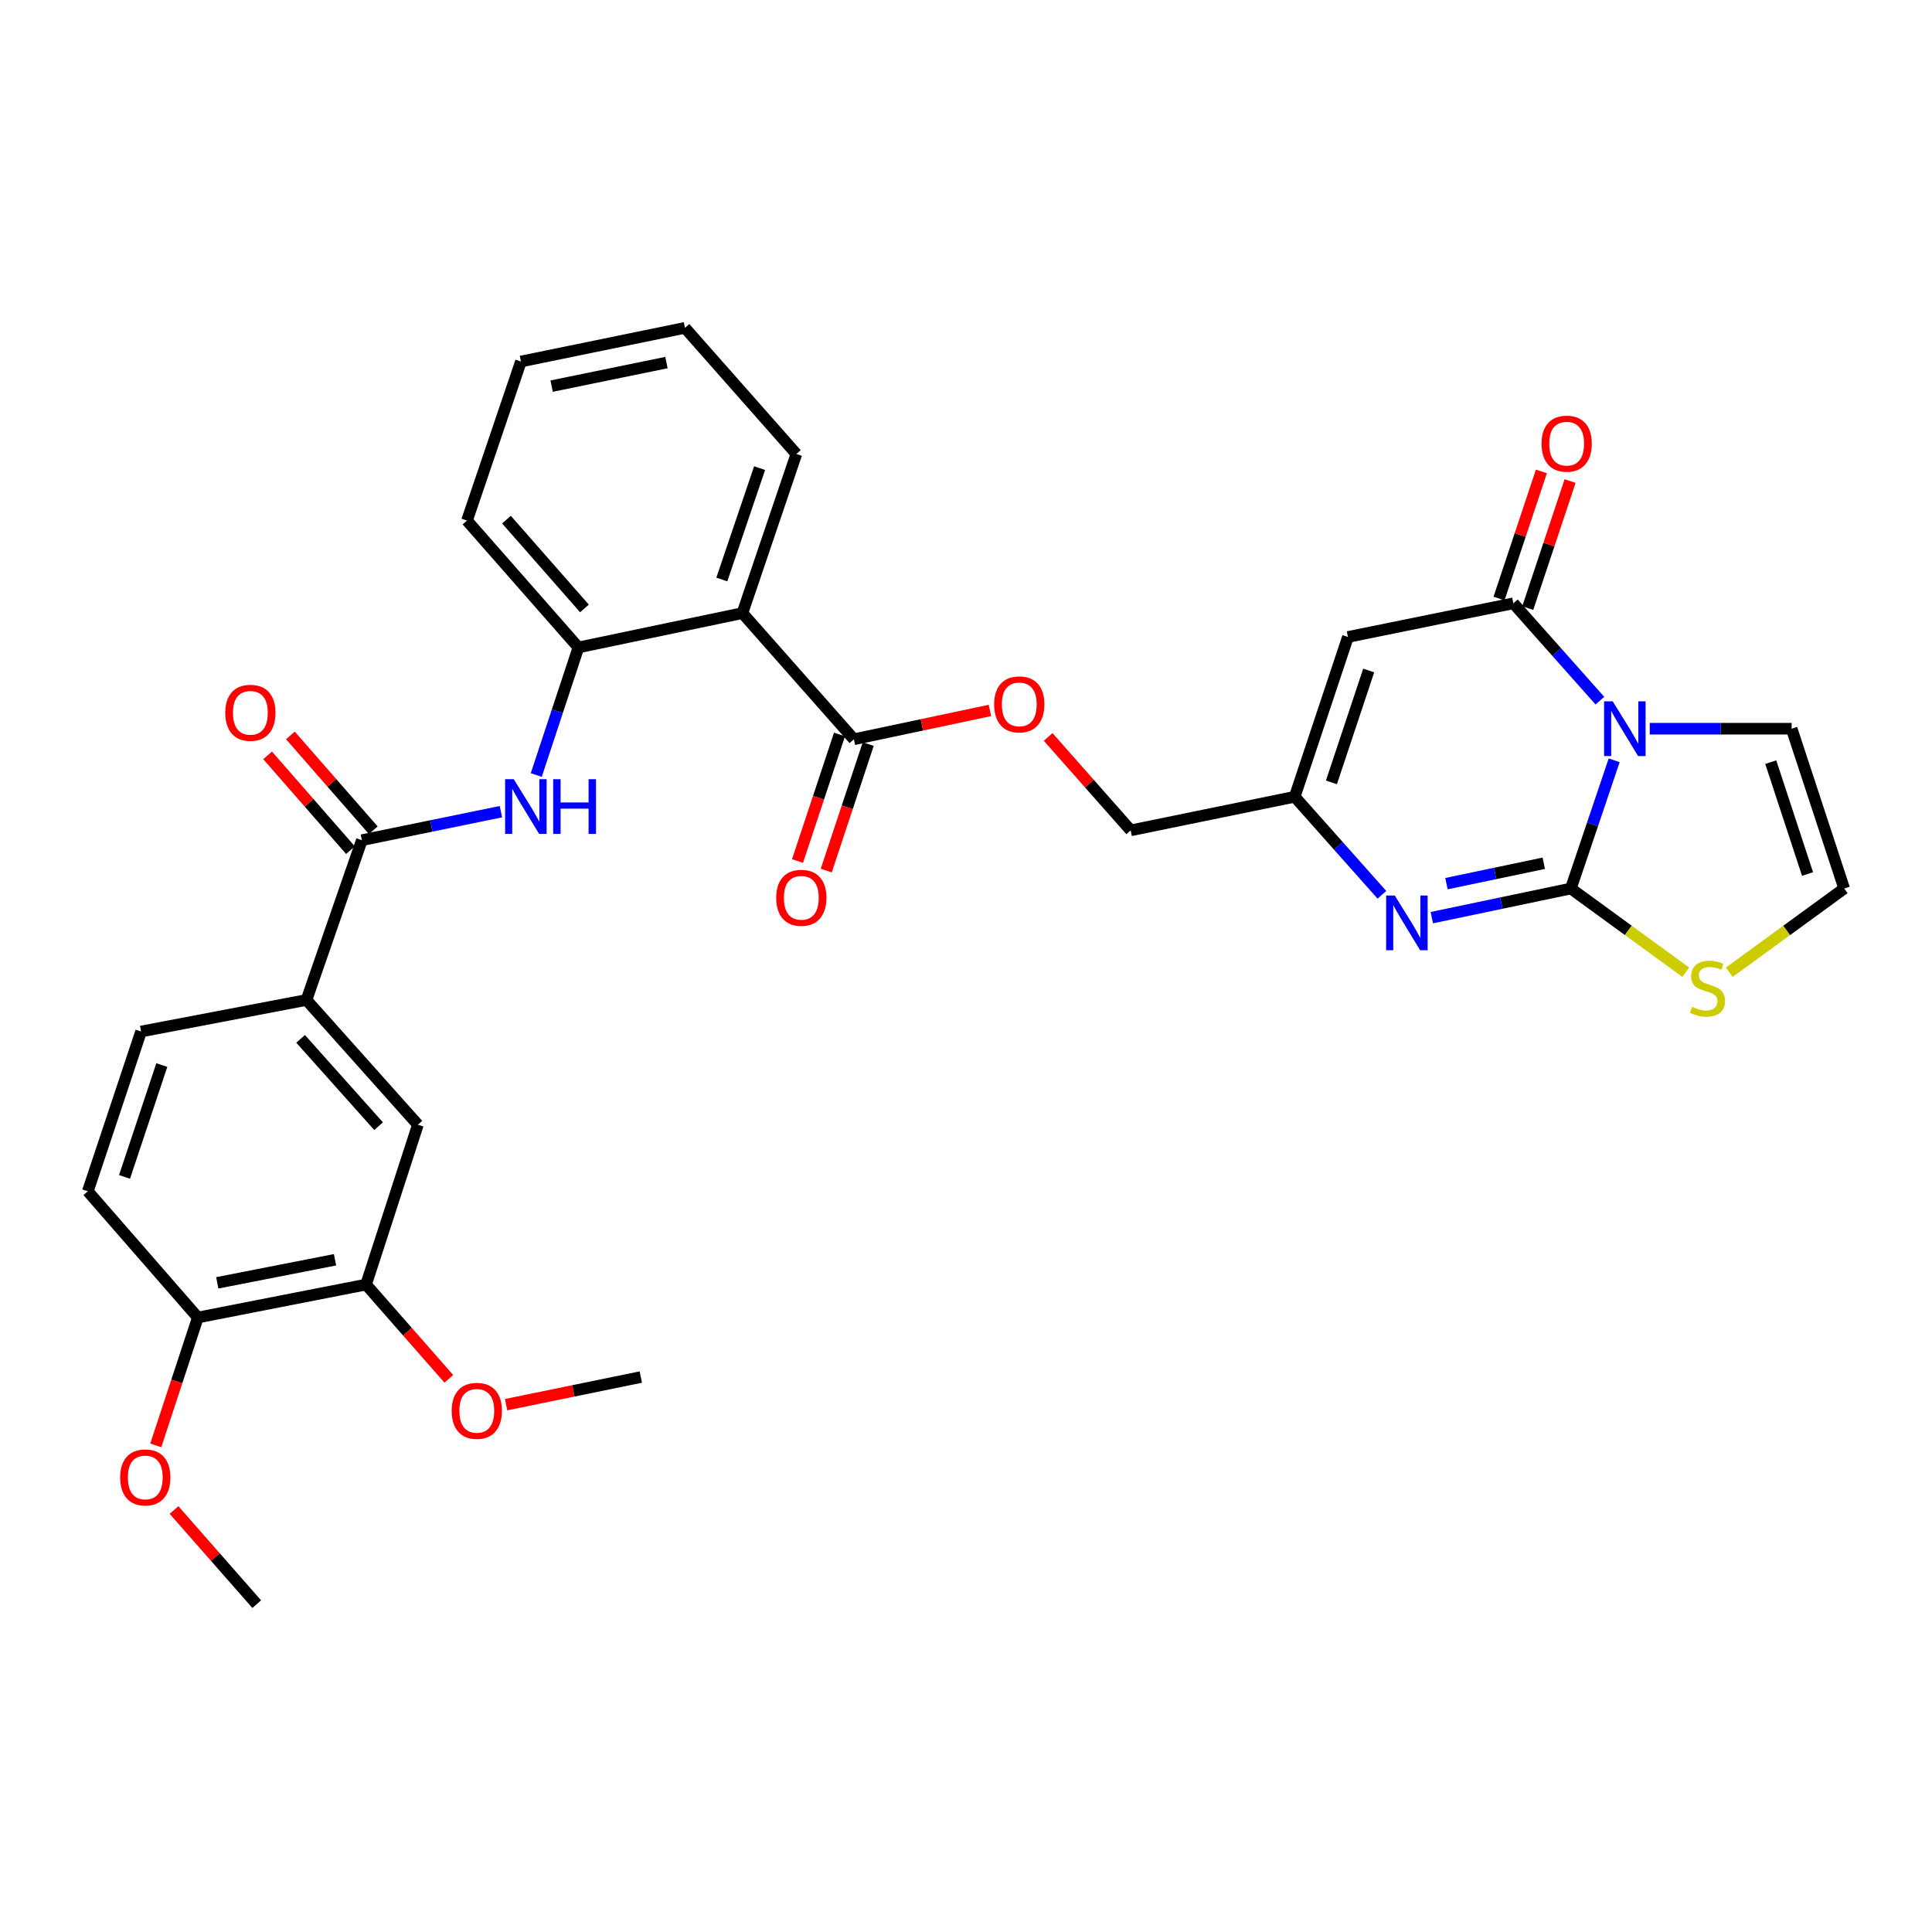 <?xml version='1.0' encoding='iso-8859-1'?>
<svg version='1.1' baseProfile='full'
              xmlns='http://www.w3.org/2000/svg'
                      xmlns:rdkit='http://www.rdkit.org/xml'
                      xmlns:xlink='http://www.w3.org/1999/xlink'
                  xml:space='preserve'
width='1000px' height='1000px' viewBox='0 0 1000 1000'>
<!-- END OF HEADER -->
<rect style='opacity:1.0;fill:#FFFFFF;stroke:none' width='1000' height='1000' x='0' y='0'> </rect>
<path class='bond-0' d='M 835.49,393.526 L 824.279,426.713' style='fill:none;fill-rule:evenodd;stroke:#0000FF;stroke-width:6px;stroke-linecap:butt;stroke-linejoin:miter;stroke-opacity:1' />
<path class='bond-0' d='M 824.279,426.713 L 813.068,459.9' style='fill:none;fill-rule:evenodd;stroke:#000000;stroke-width:6px;stroke-linecap:butt;stroke-linejoin:miter;stroke-opacity:1' />
<path class='bond-1' d='M 828.1,362.657 L 805.711,337.466' style='fill:none;fill-rule:evenodd;stroke:#0000FF;stroke-width:6px;stroke-linecap:butt;stroke-linejoin:miter;stroke-opacity:1' />
<path class='bond-1' d='M 805.711,337.466 L 783.321,312.274' style='fill:none;fill-rule:evenodd;stroke:#000000;stroke-width:6px;stroke-linecap:butt;stroke-linejoin:miter;stroke-opacity:1' />
<path class='bond-12' d='M 853.91,377.183 L 890.63,377.183' style='fill:none;fill-rule:evenodd;stroke:#0000FF;stroke-width:6px;stroke-linecap:butt;stroke-linejoin:miter;stroke-opacity:1' />
<path class='bond-12' d='M 890.63,377.183 L 927.351,377.183' style='fill:none;fill-rule:evenodd;stroke:#000000;stroke-width:6px;stroke-linecap:butt;stroke-linejoin:miter;stroke-opacity:1' />
<path class='bond-2' d='M 813.068,459.9 L 777.088,467.439' style='fill:none;fill-rule:evenodd;stroke:#000000;stroke-width:6px;stroke-linecap:butt;stroke-linejoin:miter;stroke-opacity:1' />
<path class='bond-2' d='M 777.088,467.439 L 741.108,474.977' style='fill:none;fill-rule:evenodd;stroke:#0000FF;stroke-width:6px;stroke-linecap:butt;stroke-linejoin:miter;stroke-opacity:1' />
<path class='bond-2' d='M 799.059,446.82 L 773.873,452.097' style='fill:none;fill-rule:evenodd;stroke:#000000;stroke-width:6px;stroke-linecap:butt;stroke-linejoin:miter;stroke-opacity:1' />
<path class='bond-2' d='M 773.873,452.097 L 748.688,457.374' style='fill:none;fill-rule:evenodd;stroke:#0000FF;stroke-width:6px;stroke-linecap:butt;stroke-linejoin:miter;stroke-opacity:1' />
<path class='bond-10' d='M 813.068,459.9 L 842.805,481.559' style='fill:none;fill-rule:evenodd;stroke:#000000;stroke-width:6px;stroke-linecap:butt;stroke-linejoin:miter;stroke-opacity:1' />
<path class='bond-10' d='M 842.805,481.559 L 872.543,503.218' style='fill:none;fill-rule:evenodd;stroke:#CCCC00;stroke-width:6px;stroke-linecap:butt;stroke-linejoin:miter;stroke-opacity:1' />
<path class='bond-3' d='M 783.321,312.274 L 697.696,329.69' style='fill:none;fill-rule:evenodd;stroke:#000000;stroke-width:6px;stroke-linecap:butt;stroke-linejoin:miter;stroke-opacity:1' />
<path class='bond-17' d='M 790.756,314.753 L 801.721,281.865' style='fill:none;fill-rule:evenodd;stroke:#000000;stroke-width:6px;stroke-linecap:butt;stroke-linejoin:miter;stroke-opacity:1' />
<path class='bond-17' d='M 801.721,281.865 L 812.686,248.976' style='fill:none;fill-rule:evenodd;stroke:#FF0000;stroke-width:6px;stroke-linecap:butt;stroke-linejoin:miter;stroke-opacity:1' />
<path class='bond-17' d='M 775.887,309.796 L 786.852,276.907' style='fill:none;fill-rule:evenodd;stroke:#000000;stroke-width:6px;stroke-linecap:butt;stroke-linejoin:miter;stroke-opacity:1' />
<path class='bond-17' d='M 786.852,276.907 L 797.817,244.019' style='fill:none;fill-rule:evenodd;stroke:#FF0000;stroke-width:6px;stroke-linecap:butt;stroke-linejoin:miter;stroke-opacity:1' />
<path class='bond-33' d='M 715.276,463.149 L 692.71,437.773' style='fill:none;fill-rule:evenodd;stroke:#0000FF;stroke-width:6px;stroke-linecap:butt;stroke-linejoin:miter;stroke-opacity:1' />
<path class='bond-33' d='M 692.71,437.773 L 670.144,412.398' style='fill:none;fill-rule:evenodd;stroke:#000000;stroke-width:6px;stroke-linecap:butt;stroke-linejoin:miter;stroke-opacity:1' />
<path class='bond-5' d='M 697.696,329.69 L 670.144,412.398' style='fill:none;fill-rule:evenodd;stroke:#000000;stroke-width:6px;stroke-linecap:butt;stroke-linejoin:miter;stroke-opacity:1' />
<path class='bond-5' d='M 708.434,347.05 L 689.148,404.946' style='fill:none;fill-rule:evenodd;stroke:#000000;stroke-width:6px;stroke-linecap:butt;stroke-linejoin:miter;stroke-opacity:1' />
<path class='bond-4' d='M 384.272,317.342 L 441.962,382.643' style='fill:none;fill-rule:evenodd;stroke:#000000;stroke-width:6px;stroke-linecap:butt;stroke-linejoin:miter;stroke-opacity:1' />
<path class='bond-9' d='M 384.272,317.342 L 299.387,335.115' style='fill:none;fill-rule:evenodd;stroke:#000000;stroke-width:6px;stroke-linecap:butt;stroke-linejoin:miter;stroke-opacity:1' />
<path class='bond-25' d='M 384.272,317.342 L 412.198,234.983' style='fill:none;fill-rule:evenodd;stroke:#000000;stroke-width:6px;stroke-linecap:butt;stroke-linejoin:miter;stroke-opacity:1' />
<path class='bond-25' d='M 373.616,299.955 L 393.165,242.303' style='fill:none;fill-rule:evenodd;stroke:#000000;stroke-width:6px;stroke-linecap:butt;stroke-linejoin:miter;stroke-opacity:1' />
<path class='bond-23' d='M 670.144,412.398 L 585.242,429.797' style='fill:none;fill-rule:evenodd;stroke:#000000;stroke-width:6px;stroke-linecap:butt;stroke-linejoin:miter;stroke-opacity:1' />
<path class='bond-6' d='M 187.298,434.882 L 223.287,427.502' style='fill:none;fill-rule:evenodd;stroke:#000000;stroke-width:6px;stroke-linecap:butt;stroke-linejoin:miter;stroke-opacity:1' />
<path class='bond-6' d='M 223.287,427.502 L 259.277,420.122' style='fill:none;fill-rule:evenodd;stroke:#0000FF;stroke-width:6px;stroke-linecap:butt;stroke-linejoin:miter;stroke-opacity:1' />
<path class='bond-11' d='M 187.298,434.882 L 158.632,517.581' style='fill:none;fill-rule:evenodd;stroke:#000000;stroke-width:6px;stroke-linecap:butt;stroke-linejoin:miter;stroke-opacity:1' />
<path class='bond-19' d='M 193.199,429.725 L 171.757,405.189' style='fill:none;fill-rule:evenodd;stroke:#000000;stroke-width:6px;stroke-linecap:butt;stroke-linejoin:miter;stroke-opacity:1' />
<path class='bond-19' d='M 171.757,405.189 L 150.315,380.653' style='fill:none;fill-rule:evenodd;stroke:#FF0000;stroke-width:6px;stroke-linecap:butt;stroke-linejoin:miter;stroke-opacity:1' />
<path class='bond-19' d='M 181.397,440.039 L 159.955,415.503' style='fill:none;fill-rule:evenodd;stroke:#000000;stroke-width:6px;stroke-linecap:butt;stroke-linejoin:miter;stroke-opacity:1' />
<path class='bond-19' d='M 159.955,415.503 L 138.513,390.968' style='fill:none;fill-rule:evenodd;stroke:#FF0000;stroke-width:6px;stroke-linecap:butt;stroke-linejoin:miter;stroke-opacity:1' />
<path class='bond-7' d='M 277.576,401.147 L 288.481,368.131' style='fill:none;fill-rule:evenodd;stroke:#0000FF;stroke-width:6px;stroke-linecap:butt;stroke-linejoin:miter;stroke-opacity:1' />
<path class='bond-7' d='M 288.481,368.131 L 299.387,335.115' style='fill:none;fill-rule:evenodd;stroke:#000000;stroke-width:6px;stroke-linecap:butt;stroke-linejoin:miter;stroke-opacity:1' />
<path class='bond-8' d='M 441.962,382.643 L 477.172,375.183' style='fill:none;fill-rule:evenodd;stroke:#000000;stroke-width:6px;stroke-linecap:butt;stroke-linejoin:miter;stroke-opacity:1' />
<path class='bond-8' d='M 477.172,375.183 L 512.382,367.723' style='fill:none;fill-rule:evenodd;stroke:#FF0000;stroke-width:6px;stroke-linecap:butt;stroke-linejoin:miter;stroke-opacity:1' />
<path class='bond-20' d='M 434.523,380.175 L 423.656,412.923' style='fill:none;fill-rule:evenodd;stroke:#000000;stroke-width:6px;stroke-linecap:butt;stroke-linejoin:miter;stroke-opacity:1' />
<path class='bond-20' d='M 423.656,412.923 L 412.788,445.672' style='fill:none;fill-rule:evenodd;stroke:#FF0000;stroke-width:6px;stroke-linecap:butt;stroke-linejoin:miter;stroke-opacity:1' />
<path class='bond-20' d='M 449.4,385.112 L 438.532,417.86' style='fill:none;fill-rule:evenodd;stroke:#000000;stroke-width:6px;stroke-linecap:butt;stroke-linejoin:miter;stroke-opacity:1' />
<path class='bond-20' d='M 438.532,417.86 L 427.665,450.609' style='fill:none;fill-rule:evenodd;stroke:#FF0000;stroke-width:6px;stroke-linecap:butt;stroke-linejoin:miter;stroke-opacity:1' />
<path class='bond-27' d='M 299.387,335.115 L 241.714,269.449' style='fill:none;fill-rule:evenodd;stroke:#000000;stroke-width:6px;stroke-linecap:butt;stroke-linejoin:miter;stroke-opacity:1' />
<path class='bond-27' d='M 302.513,314.922 L 262.142,268.955' style='fill:none;fill-rule:evenodd;stroke:#000000;stroke-width:6px;stroke-linecap:butt;stroke-linejoin:miter;stroke-opacity:1' />
<path class='bond-32' d='M 895.079,503.217 L 924.812,481.559' style='fill:none;fill-rule:evenodd;stroke:#CCCC00;stroke-width:6px;stroke-linecap:butt;stroke-linejoin:miter;stroke-opacity:1' />
<path class='bond-32' d='M 924.812,481.559 L 954.545,459.9' style='fill:none;fill-rule:evenodd;stroke:#000000;stroke-width:6px;stroke-linecap:butt;stroke-linejoin:miter;stroke-opacity:1' />
<path class='bond-13' d='M 158.632,517.581 L 216.304,582.159' style='fill:none;fill-rule:evenodd;stroke:#000000;stroke-width:6px;stroke-linecap:butt;stroke-linejoin:miter;stroke-opacity:1' />
<path class='bond-13' d='M 155.592,537.709 L 195.963,582.913' style='fill:none;fill-rule:evenodd;stroke:#000000;stroke-width:6px;stroke-linecap:butt;stroke-linejoin:miter;stroke-opacity:1' />
<path class='bond-21' d='M 158.632,517.581 L 73.024,533.909' style='fill:none;fill-rule:evenodd;stroke:#000000;stroke-width:6px;stroke-linecap:butt;stroke-linejoin:miter;stroke-opacity:1' />
<path class='bond-15' d='M 927.351,377.183 L 954.545,459.9' style='fill:none;fill-rule:evenodd;stroke:#000000;stroke-width:6px;stroke-linecap:butt;stroke-linejoin:miter;stroke-opacity:1' />
<path class='bond-15' d='M 916.54,394.486 L 935.576,452.388' style='fill:none;fill-rule:evenodd;stroke:#000000;stroke-width:6px;stroke-linecap:butt;stroke-linejoin:miter;stroke-opacity:1' />
<path class='bond-14' d='M 216.304,582.159 L 189.475,664.885' style='fill:none;fill-rule:evenodd;stroke:#000000;stroke-width:6px;stroke-linecap:butt;stroke-linejoin:miter;stroke-opacity:1' />
<path class='bond-24' d='M 189.475,664.885 L 210.893,689.281' style='fill:none;fill-rule:evenodd;stroke:#000000;stroke-width:6px;stroke-linecap:butt;stroke-linejoin:miter;stroke-opacity:1' />
<path class='bond-24' d='M 210.893,689.281 L 232.312,713.676' style='fill:none;fill-rule:evenodd;stroke:#FF0000;stroke-width:6px;stroke-linecap:butt;stroke-linejoin:miter;stroke-opacity:1' />
<path class='bond-35' d='M 189.475,664.885 L 102.413,681.935' style='fill:none;fill-rule:evenodd;stroke:#000000;stroke-width:6px;stroke-linecap:butt;stroke-linejoin:miter;stroke-opacity:1' />
<path class='bond-35' d='M 173.403,652.06 L 112.46,663.995' style='fill:none;fill-rule:evenodd;stroke:#000000;stroke-width:6px;stroke-linecap:butt;stroke-linejoin:miter;stroke-opacity:1' />
<path class='bond-16' d='M 542.531,381.442 L 563.886,405.62' style='fill:none;fill-rule:evenodd;stroke:#FF0000;stroke-width:6px;stroke-linecap:butt;stroke-linejoin:miter;stroke-opacity:1' />
<path class='bond-16' d='M 563.886,405.62 L 585.242,429.797' style='fill:none;fill-rule:evenodd;stroke:#000000;stroke-width:6px;stroke-linecap:butt;stroke-linejoin:miter;stroke-opacity:1' />
<path class='bond-18' d='M 102.413,681.935 L 45.455,616.617' style='fill:none;fill-rule:evenodd;stroke:#000000;stroke-width:6px;stroke-linecap:butt;stroke-linejoin:miter;stroke-opacity:1' />
<path class='bond-26' d='M 102.413,681.935 L 91.518,715.036' style='fill:none;fill-rule:evenodd;stroke:#000000;stroke-width:6px;stroke-linecap:butt;stroke-linejoin:miter;stroke-opacity:1' />
<path class='bond-26' d='M 91.518,715.036 L 80.622,748.138' style='fill:none;fill-rule:evenodd;stroke:#FF0000;stroke-width:6px;stroke-linecap:butt;stroke-linejoin:miter;stroke-opacity:1' />
<path class='bond-22' d='M 73.024,533.909 L 45.455,616.617' style='fill:none;fill-rule:evenodd;stroke:#000000;stroke-width:6px;stroke-linecap:butt;stroke-linejoin:miter;stroke-opacity:1' />
<path class='bond-22' d='M 83.758,551.272 L 64.46,609.167' style='fill:none;fill-rule:evenodd;stroke:#000000;stroke-width:6px;stroke-linecap:butt;stroke-linejoin:miter;stroke-opacity:1' />
<path class='bond-28' d='M 261.957,727.058 L 296.816,719.909' style='fill:none;fill-rule:evenodd;stroke:#FF0000;stroke-width:6px;stroke-linecap:butt;stroke-linejoin:miter;stroke-opacity:1' />
<path class='bond-28' d='M 296.816,719.909 L 331.676,712.761' style='fill:none;fill-rule:evenodd;stroke:#000000;stroke-width:6px;stroke-linecap:butt;stroke-linejoin:miter;stroke-opacity:1' />
<path class='bond-30' d='M 412.198,234.983 L 354.534,169.699' style='fill:none;fill-rule:evenodd;stroke:#000000;stroke-width:6px;stroke-linecap:butt;stroke-linejoin:miter;stroke-opacity:1' />
<path class='bond-29' d='M 90.079,781.579 L 111.481,805.94' style='fill:none;fill-rule:evenodd;stroke:#FF0000;stroke-width:6px;stroke-linecap:butt;stroke-linejoin:miter;stroke-opacity:1' />
<path class='bond-29' d='M 111.481,805.94 L 132.882,830.301' style='fill:none;fill-rule:evenodd;stroke:#000000;stroke-width:6px;stroke-linecap:butt;stroke-linejoin:miter;stroke-opacity:1' />
<path class='bond-34' d='M 241.714,269.449 L 269.64,187.115' style='fill:none;fill-rule:evenodd;stroke:#000000;stroke-width:6px;stroke-linecap:butt;stroke-linejoin:miter;stroke-opacity:1' />
<path class='bond-31' d='M 354.534,169.699 L 269.64,187.115' style='fill:none;fill-rule:evenodd;stroke:#000000;stroke-width:6px;stroke-linecap:butt;stroke-linejoin:miter;stroke-opacity:1' />
<path class='bond-31' d='M 344.95,187.666 L 285.524,199.857' style='fill:none;fill-rule:evenodd;stroke:#000000;stroke-width:6px;stroke-linecap:butt;stroke-linejoin:miter;stroke-opacity:1' />
<path  class='atom-0' d='M 834.751 363.023
L 844.031 378.023
Q 844.951 379.503, 846.431 382.183
Q 847.911 384.863, 847.991 385.023
L 847.991 363.023
L 851.751 363.023
L 851.751 391.343
L 847.871 391.343
L 837.911 374.943
Q 836.751 373.023, 835.511 370.823
Q 834.311 368.623, 833.951 367.943
L 833.951 391.343
L 830.271 391.343
L 830.271 363.023
L 834.751 363.023
' fill='#0000FF'/>
<path  class='atom-3' d='M 721.94 463.522
L 731.22 478.522
Q 732.14 480.002, 733.62 482.682
Q 735.1 485.362, 735.18 485.522
L 735.18 463.522
L 738.94 463.522
L 738.94 491.842
L 735.06 491.842
L 725.1 475.442
Q 723.94 473.522, 722.7 471.322
Q 721.5 469.122, 721.14 468.442
L 721.14 491.842
L 717.46 491.842
L 717.46 463.522
L 721.94 463.522
' fill='#0000FF'/>
<path  class='atom-8' d='M 265.923 403.315
L 275.203 418.315
Q 276.123 419.795, 277.603 422.475
Q 279.083 425.155, 279.163 425.315
L 279.163 403.315
L 282.923 403.315
L 282.923 431.635
L 279.043 431.635
L 269.083 415.235
Q 267.923 413.315, 266.683 411.115
Q 265.483 408.915, 265.123 408.235
L 265.123 431.635
L 261.443 431.635
L 261.443 403.315
L 265.923 403.315
' fill='#0000FF'/>
<path  class='atom-8' d='M 286.323 403.315
L 290.163 403.315
L 290.163 415.355
L 304.643 415.355
L 304.643 403.315
L 308.483 403.315
L 308.483 431.635
L 304.643 431.635
L 304.643 418.555
L 290.163 418.555
L 290.163 431.635
L 286.323 431.635
L 286.323 403.315
' fill='#0000FF'/>
<path  class='atom-11' d='M 875.811 521.145
Q 876.131 521.265, 877.451 521.825
Q 878.771 522.385, 880.211 522.745
Q 881.691 523.065, 883.131 523.065
Q 885.811 523.065, 887.371 521.785
Q 888.931 520.465, 888.931 518.185
Q 888.931 516.625, 888.131 515.665
Q 887.371 514.705, 886.171 514.185
Q 884.971 513.665, 882.971 513.065
Q 880.451 512.305, 878.931 511.585
Q 877.451 510.865, 876.371 509.345
Q 875.331 507.825, 875.331 505.265
Q 875.331 501.705, 877.731 499.505
Q 880.171 497.305, 884.971 497.305
Q 888.251 497.305, 891.971 498.865
L 891.051 501.945
Q 887.651 500.545, 885.091 500.545
Q 882.331 500.545, 880.811 501.705
Q 879.291 502.825, 879.331 504.785
Q 879.331 506.305, 880.091 507.225
Q 880.891 508.145, 882.011 508.665
Q 883.171 509.185, 885.091 509.785
Q 887.651 510.585, 889.171 511.385
Q 890.691 512.185, 891.771 513.825
Q 892.891 515.425, 892.891 518.185
Q 892.891 522.105, 890.251 524.225
Q 887.651 526.305, 883.291 526.305
Q 880.771 526.305, 878.851 525.745
Q 876.971 525.225, 874.731 524.305
L 875.811 521.145
' fill='#CCCC00'/>
<path  class='atom-17' d='M 514.569 364.585
Q 514.569 357.785, 517.929 353.985
Q 521.289 350.185, 527.569 350.185
Q 533.849 350.185, 537.209 353.985
Q 540.569 357.785, 540.569 364.585
Q 540.569 371.465, 537.169 375.385
Q 533.769 379.265, 527.569 379.265
Q 521.329 379.265, 517.929 375.385
Q 514.569 371.505, 514.569 364.585
M 527.569 376.065
Q 531.889 376.065, 534.209 373.185
Q 536.569 370.265, 536.569 364.585
Q 536.569 359.025, 534.209 356.225
Q 531.889 353.385, 527.569 353.385
Q 523.249 353.385, 520.889 356.185
Q 518.569 358.985, 518.569 364.585
Q 518.569 370.305, 520.889 373.185
Q 523.249 376.065, 527.569 376.065
' fill='#FF0000'/>
<path  class='atom-18' d='M 797.899 229.638
Q 797.899 222.838, 801.259 219.038
Q 804.619 215.238, 810.899 215.238
Q 817.179 215.238, 820.539 219.038
Q 823.899 222.838, 823.899 229.638
Q 823.899 236.518, 820.499 240.438
Q 817.099 244.318, 810.899 244.318
Q 804.659 244.318, 801.259 240.438
Q 797.899 236.558, 797.899 229.638
M 810.899 241.118
Q 815.219 241.118, 817.539 238.238
Q 819.899 235.318, 819.899 229.638
Q 819.899 224.078, 817.539 221.278
Q 815.219 218.438, 810.899 218.438
Q 806.579 218.438, 804.219 221.238
Q 801.899 224.038, 801.899 229.638
Q 801.899 235.358, 804.219 238.238
Q 806.579 241.118, 810.899 241.118
' fill='#FF0000'/>
<path  class='atom-20' d='M 116.599 368.939
Q 116.599 362.139, 119.959 358.339
Q 123.319 354.539, 129.599 354.539
Q 135.879 354.539, 139.239 358.339
Q 142.599 362.139, 142.599 368.939
Q 142.599 375.819, 139.199 379.739
Q 135.799 383.619, 129.599 383.619
Q 123.359 383.619, 119.959 379.739
Q 116.599 375.859, 116.599 368.939
M 129.599 380.419
Q 133.919 380.419, 136.239 377.539
Q 138.599 374.619, 138.599 368.939
Q 138.599 363.379, 136.239 360.579
Q 133.919 357.739, 129.599 357.739
Q 125.279 357.739, 122.919 360.539
Q 120.599 363.339, 120.599 368.939
Q 120.599 374.659, 122.919 377.539
Q 125.279 380.419, 129.599 380.419
' fill='#FF0000'/>
<path  class='atom-21' d='M 401.758 464.7
Q 401.758 457.9, 405.118 454.1
Q 408.478 450.3, 414.758 450.3
Q 421.038 450.3, 424.398 454.1
Q 427.758 457.9, 427.758 464.7
Q 427.758 471.58, 424.358 475.5
Q 420.958 479.38, 414.758 479.38
Q 408.518 479.38, 405.118 475.5
Q 401.758 471.62, 401.758 464.7
M 414.758 476.18
Q 419.078 476.18, 421.398 473.3
Q 423.758 470.38, 423.758 464.7
Q 423.758 459.14, 421.398 456.34
Q 419.078 453.5, 414.758 453.5
Q 410.438 453.5, 408.078 456.3
Q 405.758 459.1, 405.758 464.7
Q 405.758 470.42, 408.078 473.3
Q 410.438 476.18, 414.758 476.18
' fill='#FF0000'/>
<path  class='atom-25' d='M 233.791 730.248
Q 233.791 723.448, 237.151 719.648
Q 240.511 715.848, 246.791 715.848
Q 253.071 715.848, 256.431 719.648
Q 259.791 723.448, 259.791 730.248
Q 259.791 737.128, 256.391 741.048
Q 252.991 744.928, 246.791 744.928
Q 240.551 744.928, 237.151 741.048
Q 233.791 737.168, 233.791 730.248
M 246.791 741.728
Q 251.111 741.728, 253.431 738.848
Q 255.791 735.928, 255.791 730.248
Q 255.791 724.688, 253.431 721.888
Q 251.111 719.048, 246.791 719.048
Q 242.471 719.048, 240.111 721.848
Q 237.791 724.648, 237.791 730.248
Q 237.791 735.968, 240.111 738.848
Q 242.471 741.728, 246.791 741.728
' fill='#FF0000'/>
<path  class='atom-27' d='M 62.192 764.714
Q 62.192 757.914, 65.552 754.114
Q 68.912 750.314, 75.192 750.314
Q 81.472 750.314, 84.832 754.114
Q 88.192 757.914, 88.192 764.714
Q 88.192 771.594, 84.792 775.514
Q 81.392 779.394, 75.192 779.394
Q 68.952 779.394, 65.552 775.514
Q 62.192 771.634, 62.192 764.714
M 75.192 776.194
Q 79.512 776.194, 81.832 773.314
Q 84.192 770.394, 84.192 764.714
Q 84.192 759.154, 81.832 756.354
Q 79.512 753.514, 75.192 753.514
Q 70.872 753.514, 68.512 756.314
Q 66.192 759.114, 66.192 764.714
Q 66.192 770.434, 68.512 773.314
Q 70.872 776.194, 75.192 776.194
' fill='#FF0000'/>
</svg>
